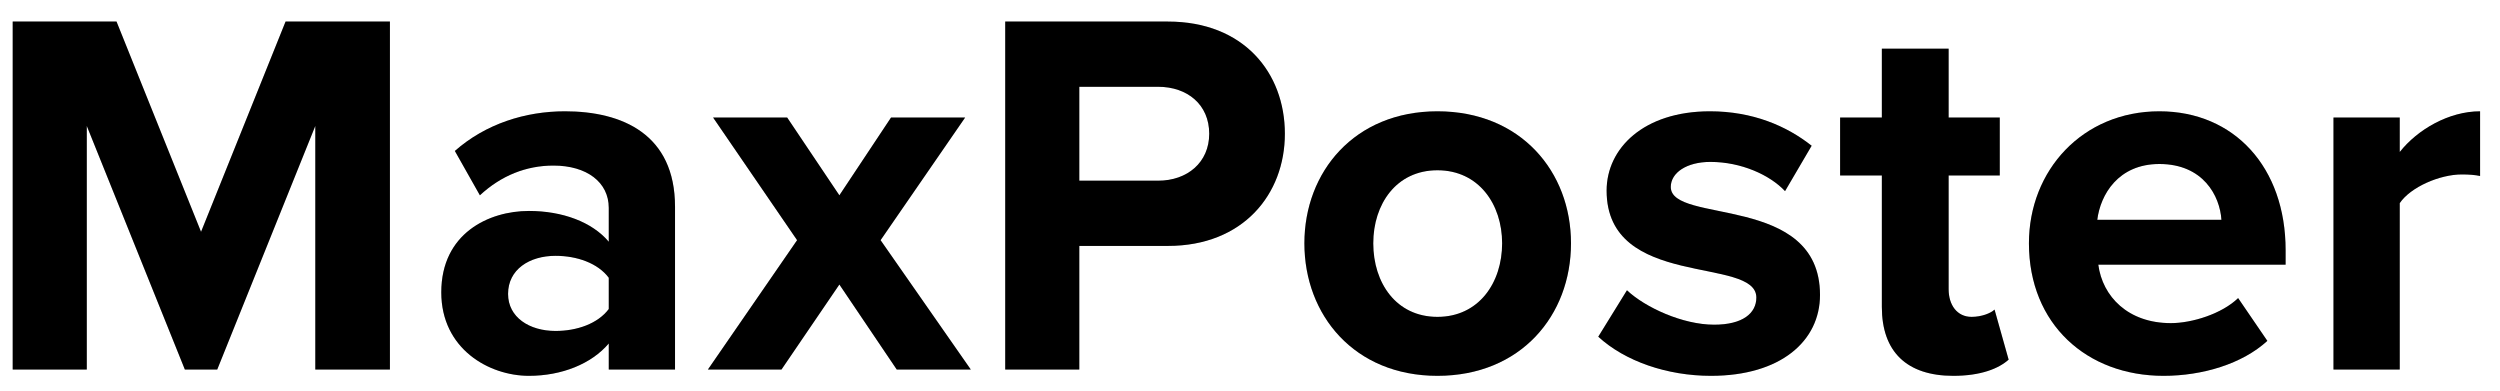 <?xml version="1.0" encoding="UTF-8"?> <svg xmlns="http://www.w3.org/2000/svg" width="115" height="18" viewBox="0 0 115 18" fill="none"> <path d="M17.936 17V0.992H13.136L9.248 10.664L5.36 0.992H0.584V17H3.992V5.792L8.504 17H9.992L14.504 5.792V17H17.936Z" fill="black"></path> <path d="M17.936 17V0.992H13.136L9.248 10.664L5.36 0.992H0.584V17H3.992V5.792L8.504 17H9.992L14.504 5.792V17H17.936Z" fill="black" fill-opacity="0.2"></path> <path d="M31.051 17V9.512C31.051 6.176 28.627 5.12 25.987 5.12C24.163 5.12 22.339 5.696 20.923 6.944L22.075 8.984C23.059 8.072 24.211 7.616 25.459 7.616C26.995 7.616 28.003 8.384 28.003 9.56V11.12C27.235 10.208 25.867 9.704 24.331 9.704C22.483 9.704 20.299 10.736 20.299 13.448C20.299 16.04 22.483 17.288 24.331 17.288C25.843 17.288 27.211 16.736 28.003 15.8V17H31.051ZM25.555 15.224C24.355 15.224 23.371 14.6 23.371 13.52C23.371 12.392 24.355 11.768 25.555 11.768C26.539 11.768 27.499 12.104 28.003 12.776V14.216C27.499 14.888 26.539 15.224 25.555 15.224Z" fill="black"></path> <path d="M31.051 17V9.512C31.051 6.176 28.627 5.12 25.987 5.12C24.163 5.12 22.339 5.696 20.923 6.944L22.075 8.984C23.059 8.072 24.211 7.616 25.459 7.616C26.995 7.616 28.003 8.384 28.003 9.56V11.12C27.235 10.208 25.867 9.704 24.331 9.704C22.483 9.704 20.299 10.736 20.299 13.448C20.299 16.04 22.483 17.288 24.331 17.288C25.843 17.288 27.211 16.736 28.003 15.8V17H31.051ZM25.555 15.224C24.355 15.224 23.371 14.6 23.371 13.52C23.371 12.392 24.355 11.768 25.555 11.768C26.539 11.768 27.499 12.104 28.003 12.776V14.216C27.499 14.888 26.539 15.224 25.555 15.224Z" fill="black" fill-opacity="0.2"></path> <path d="M44.658 17L40.507 11.048L44.395 5.408H40.986L38.611 8.984L36.211 5.408H32.803L36.666 11.048L32.562 17H35.947L38.611 13.088L41.251 17H44.658Z" fill="black"></path> <path d="M44.658 17L40.507 11.048L44.395 5.408H40.986L38.611 8.984L36.211 5.408H32.803L36.666 11.048L32.562 17H35.947L38.611 13.088L41.251 17H44.658Z" fill="black" fill-opacity="0.2"></path> <path d="M49.648 17V11.312H53.728C57.184 11.312 59.104 8.936 59.104 6.152C59.104 3.344 57.208 0.992 53.728 0.992H46.24V17H49.648ZM53.272 8.312H49.648V3.992H53.272C54.616 3.992 55.624 4.808 55.624 6.152C55.624 7.472 54.616 8.312 53.272 8.312Z" fill="black"></path> <path d="M49.648 17V11.312H53.728C57.184 11.312 59.104 8.936 59.104 6.152C59.104 3.344 57.208 0.992 53.728 0.992H46.24V17H49.648ZM53.272 8.312H49.648V3.992H53.272C54.616 3.992 55.624 4.808 55.624 6.152C55.624 7.472 54.616 8.312 53.272 8.312Z" fill="black" fill-opacity="0.2"></path> <path d="M66.122 17.288C69.962 17.288 72.266 14.504 72.266 11.192C72.266 7.904 69.962 5.12 66.122 5.12C62.306 5.12 60.002 7.904 60.002 11.192C60.002 14.504 62.306 17.288 66.122 17.288ZM66.122 14.576C64.226 14.576 63.17 13.016 63.17 11.192C63.17 9.392 64.226 7.832 66.122 7.832C68.018 7.832 69.098 9.392 69.098 11.192C69.098 13.016 68.018 14.576 66.122 14.576Z" fill="black"></path> <path d="M66.122 17.288C69.962 17.288 72.266 14.504 72.266 11.192C72.266 7.904 69.962 5.12 66.122 5.12C62.306 5.12 60.002 7.904 60.002 11.192C60.002 14.504 62.306 17.288 66.122 17.288ZM66.122 14.576C64.226 14.576 63.17 13.016 63.17 11.192C63.17 9.392 64.226 7.832 66.122 7.832C68.018 7.832 69.098 9.392 69.098 11.192C69.098 13.016 68.018 14.576 66.122 14.576Z" fill="black" fill-opacity="0.2"></path> <path d="M78.704 17.288C81.92 17.288 83.72 15.68 83.72 13.568C83.72 8.888 76.856 10.328 76.856 8.6C76.856 7.952 77.576 7.448 78.68 7.448C80.096 7.448 81.416 8.048 82.112 8.792L83.336 6.704C82.184 5.792 80.624 5.12 78.656 5.12C75.608 5.12 73.904 6.824 73.904 8.768C73.904 13.328 80.792 11.768 80.792 13.688C80.792 14.408 80.168 14.936 78.848 14.936C77.408 14.936 75.68 14.144 74.84 13.352L73.52 15.488C74.744 16.616 76.688 17.288 78.704 17.288Z" fill="black"></path> <path d="M78.704 17.288C81.92 17.288 83.72 15.68 83.72 13.568C83.72 8.888 76.856 10.328 76.856 8.6C76.856 7.952 77.576 7.448 78.68 7.448C80.096 7.448 81.416 8.048 82.112 8.792L83.336 6.704C82.184 5.792 80.624 5.12 78.656 5.12C75.608 5.12 73.904 6.824 73.904 8.768C73.904 13.328 80.792 11.768 80.792 13.688C80.792 14.408 80.168 14.936 78.848 14.936C77.408 14.936 75.68 14.144 74.84 13.352L73.52 15.488C74.744 16.616 76.688 17.288 78.704 17.288Z" fill="black" fill-opacity="0.2"></path> <path d="M89.853 17.288C91.125 17.288 91.941 16.952 92.397 16.544L91.749 14.24C91.581 14.408 91.149 14.576 90.693 14.576C90.021 14.576 89.637 14.024 89.637 13.304V8.072H91.989V5.408H89.637V2.24H86.565V5.408H84.645V8.072H86.565V14.12C86.565 16.184 87.717 17.288 89.853 17.288Z" fill="black"></path> <path d="M89.853 17.288C91.125 17.288 91.941 16.952 92.397 16.544L91.749 14.24C91.581 14.408 91.149 14.576 90.693 14.576C90.021 14.576 89.637 14.024 89.637 13.304V8.072H91.989V5.408H89.637V2.24H86.565V5.408H84.645V8.072H86.565V14.12C86.565 16.184 87.717 17.288 89.853 17.288Z" fill="black" fill-opacity="0.2"></path> <path d="M99.522 17.288C101.322 17.288 103.146 16.736 104.298 15.68L102.954 13.712C102.21 14.432 100.842 14.864 99.859 14.864C97.891 14.864 96.715 13.64 96.522 12.176H105.138V11.504C105.138 7.712 102.786 5.12 99.331 5.12C95.802 5.12 93.331 7.832 93.331 11.192C93.331 14.912 95.995 17.288 99.522 17.288ZM102.186 10.112H96.475C96.618 8.96 97.434 7.544 99.331 7.544C101.346 7.544 102.114 9.008 102.186 10.112Z" fill="black"></path> <path d="M99.522 17.288C101.322 17.288 103.146 16.736 104.298 15.68L102.954 13.712C102.21 14.432 100.842 14.864 99.859 14.864C97.891 14.864 96.715 13.64 96.522 12.176H105.138V11.504C105.138 7.712 102.786 5.12 99.331 5.12C95.802 5.12 93.331 7.832 93.331 11.192C93.331 14.912 95.995 17.288 99.522 17.288ZM102.186 10.112H96.475C96.618 8.96 97.434 7.544 99.331 7.544C101.346 7.544 102.114 9.008 102.186 10.112Z" fill="black" fill-opacity="0.2"></path> <path d="M110.388 17V9.344C110.892 8.6 112.236 8.024 113.244 8.024C113.58 8.024 113.868 8.048 114.084 8.096V5.12C112.644 5.12 111.204 5.96 110.388 6.992V5.408H107.34V17H110.388Z" fill="black"></path> <path d="M110.388 17V9.344C110.892 8.6 112.236 8.024 113.244 8.024C113.58 8.024 113.868 8.048 114.084 8.096V5.12C112.644 5.12 111.204 5.96 110.388 6.992V5.408H107.34V17H110.388Z" fill="black" fill-opacity="0.2"></path> </svg> 